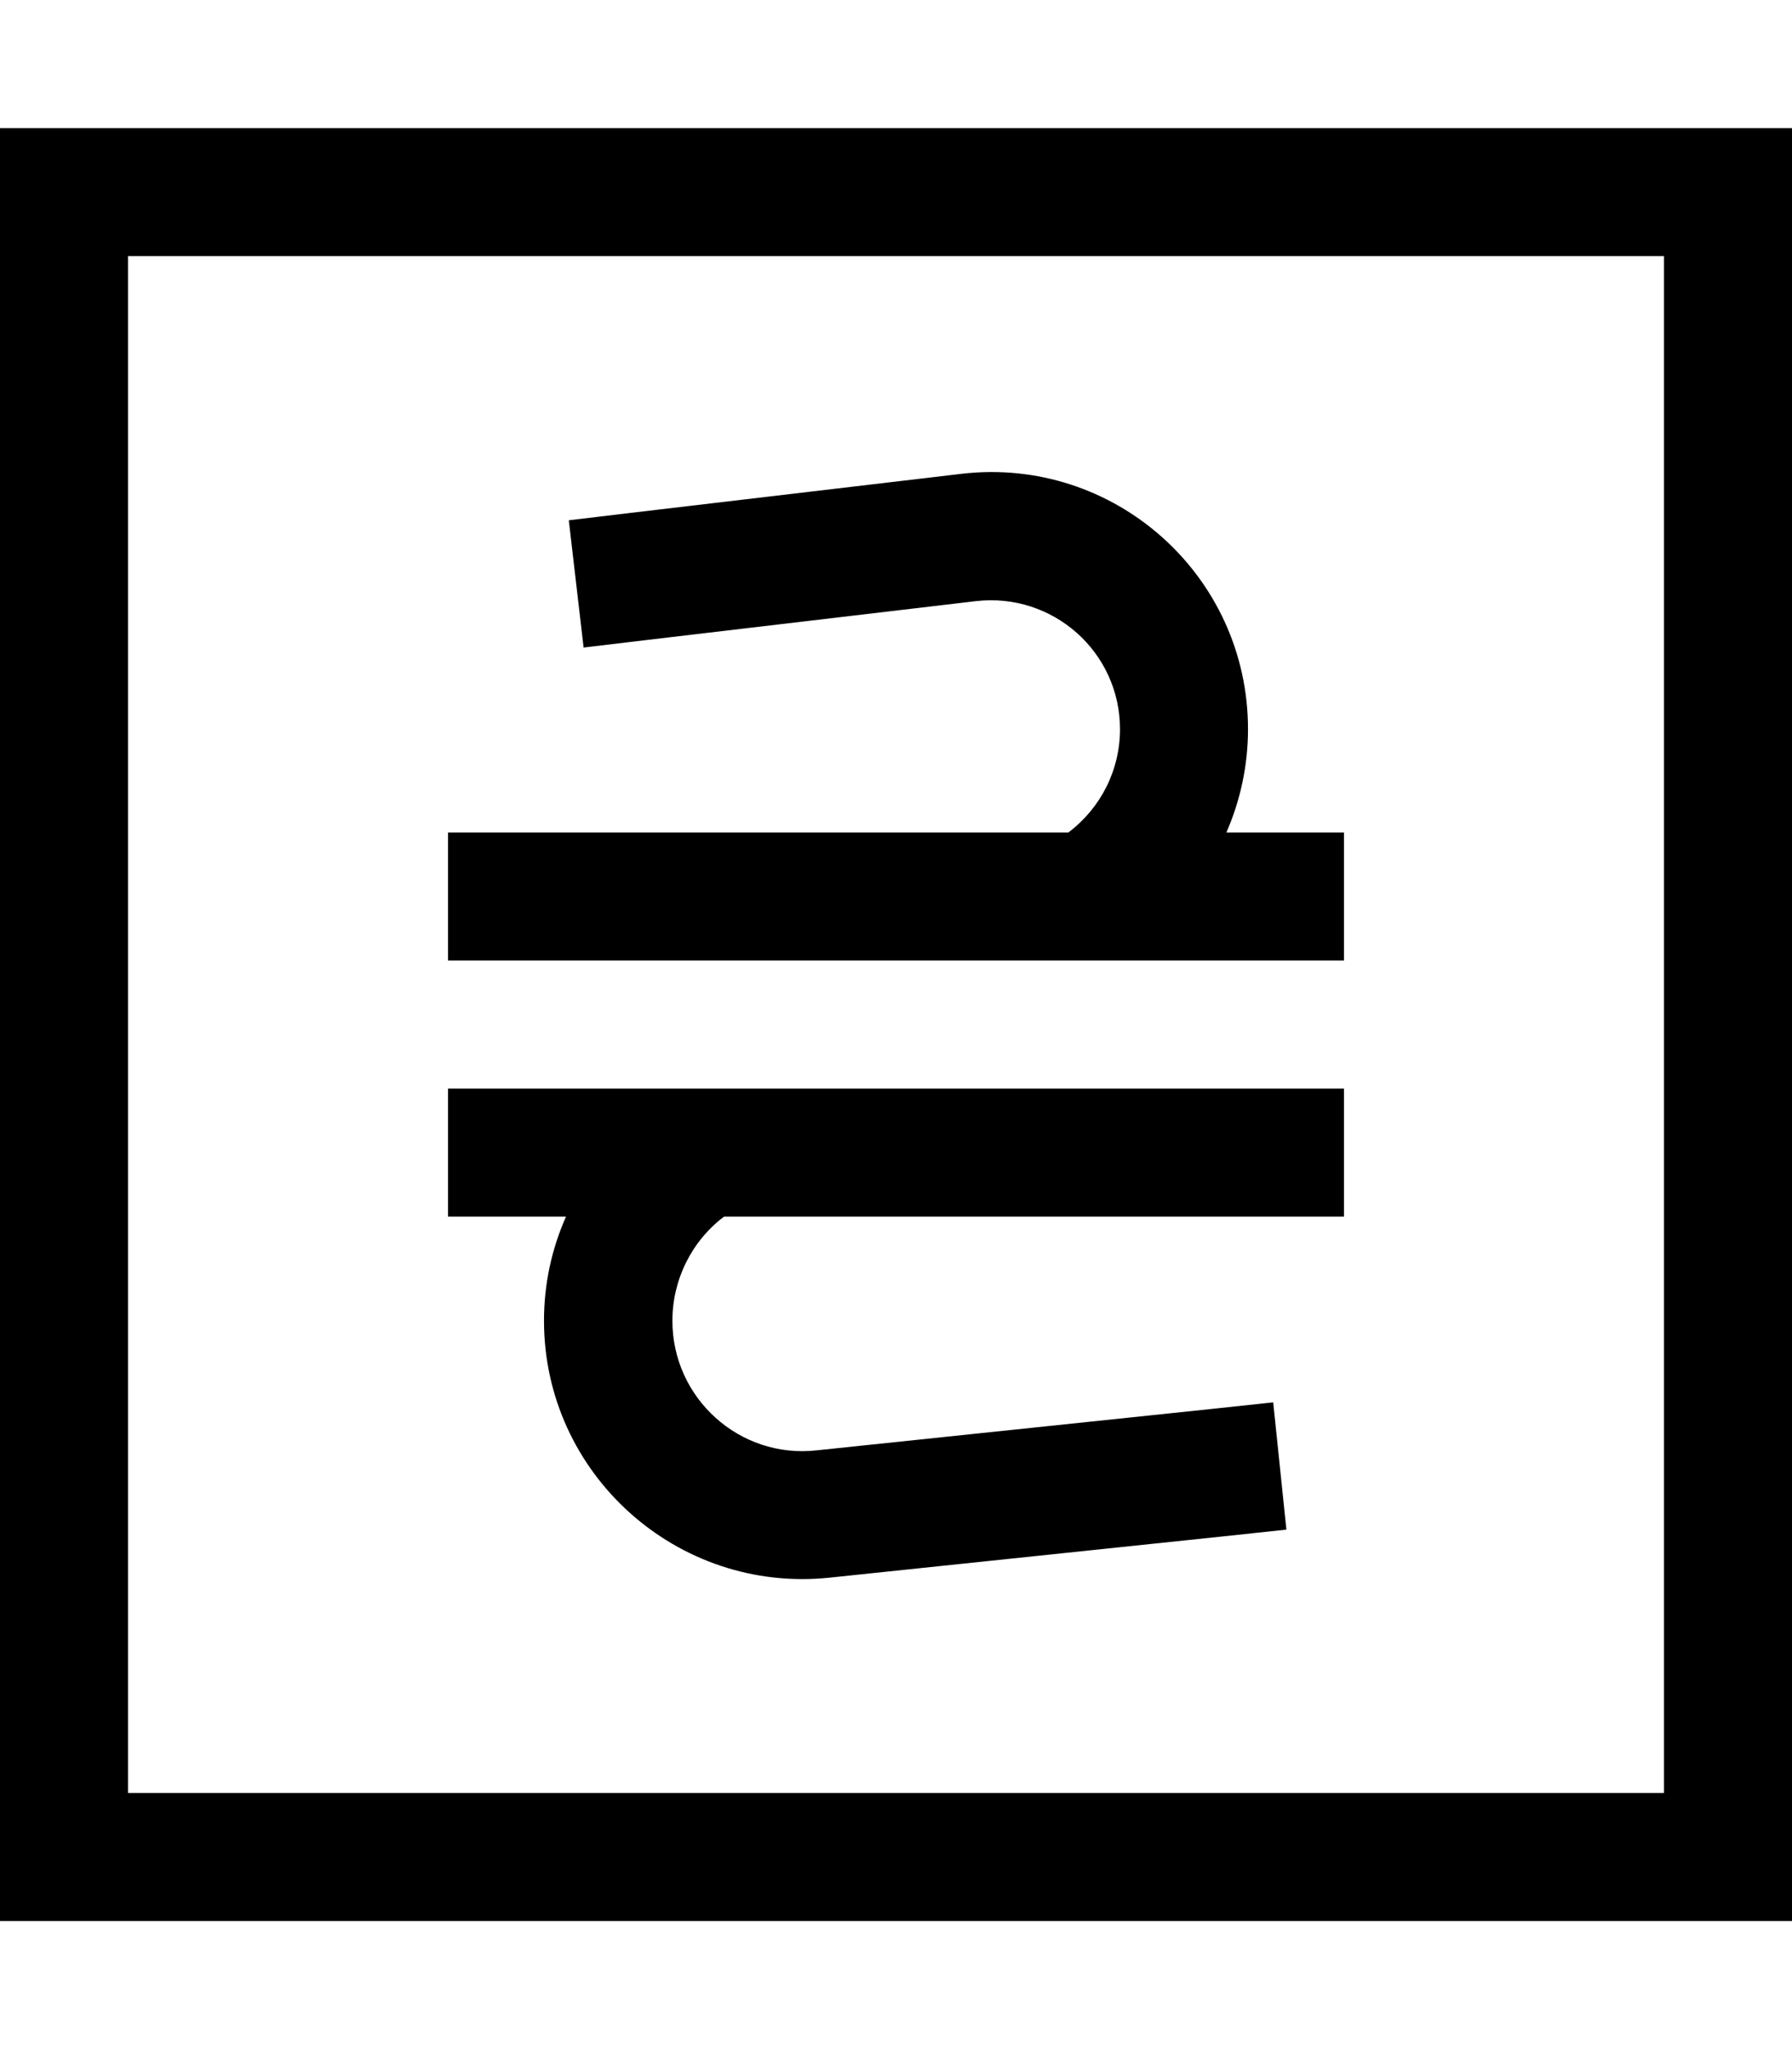 <svg xmlns="http://www.w3.org/2000/svg" viewBox="0 0 448 512"><!--! Font Awesome Pro 7.1.0 by @fontawesome - https://fontawesome.com License - https://fontawesome.com/license (Commercial License) Copyright 2025 Fonticons, Inc. --><path fill="currentColor" d="M32 64l0 384 384 0 0-384-384 0zM0 32l448 0 0 448-448 0 0-448zm240.3 86.4c38.2-4.5 71.7 25.3 71.7 63.8 0 9-1.9 17.8-5.4 25.8l29.4 0 0 32-224 0 0-32 155.1 0c8.1-6.1 12.9-15.6 12.9-25.8 0-19.3-16.8-34.2-36-32l-82.2 9.7-15.9 1.9-3.7-31.8 15.9-1.9 82.2-9.7zM228.8 272l107.2 0 0 32-155 0c-8.1 6.1-12.9 15.8-12.9 26 0 19.4 16.8 34.5 36 32.4l98.3-10.3 15.9-1.7 3.3 31.8-15.9 1.7-98.3 10.3c-38.1 4-71.4-25.9-71.4-64.2 0-9.1 1.9-17.9 5.5-26l-29.5 0 0-32 116.8 0z"/></svg>